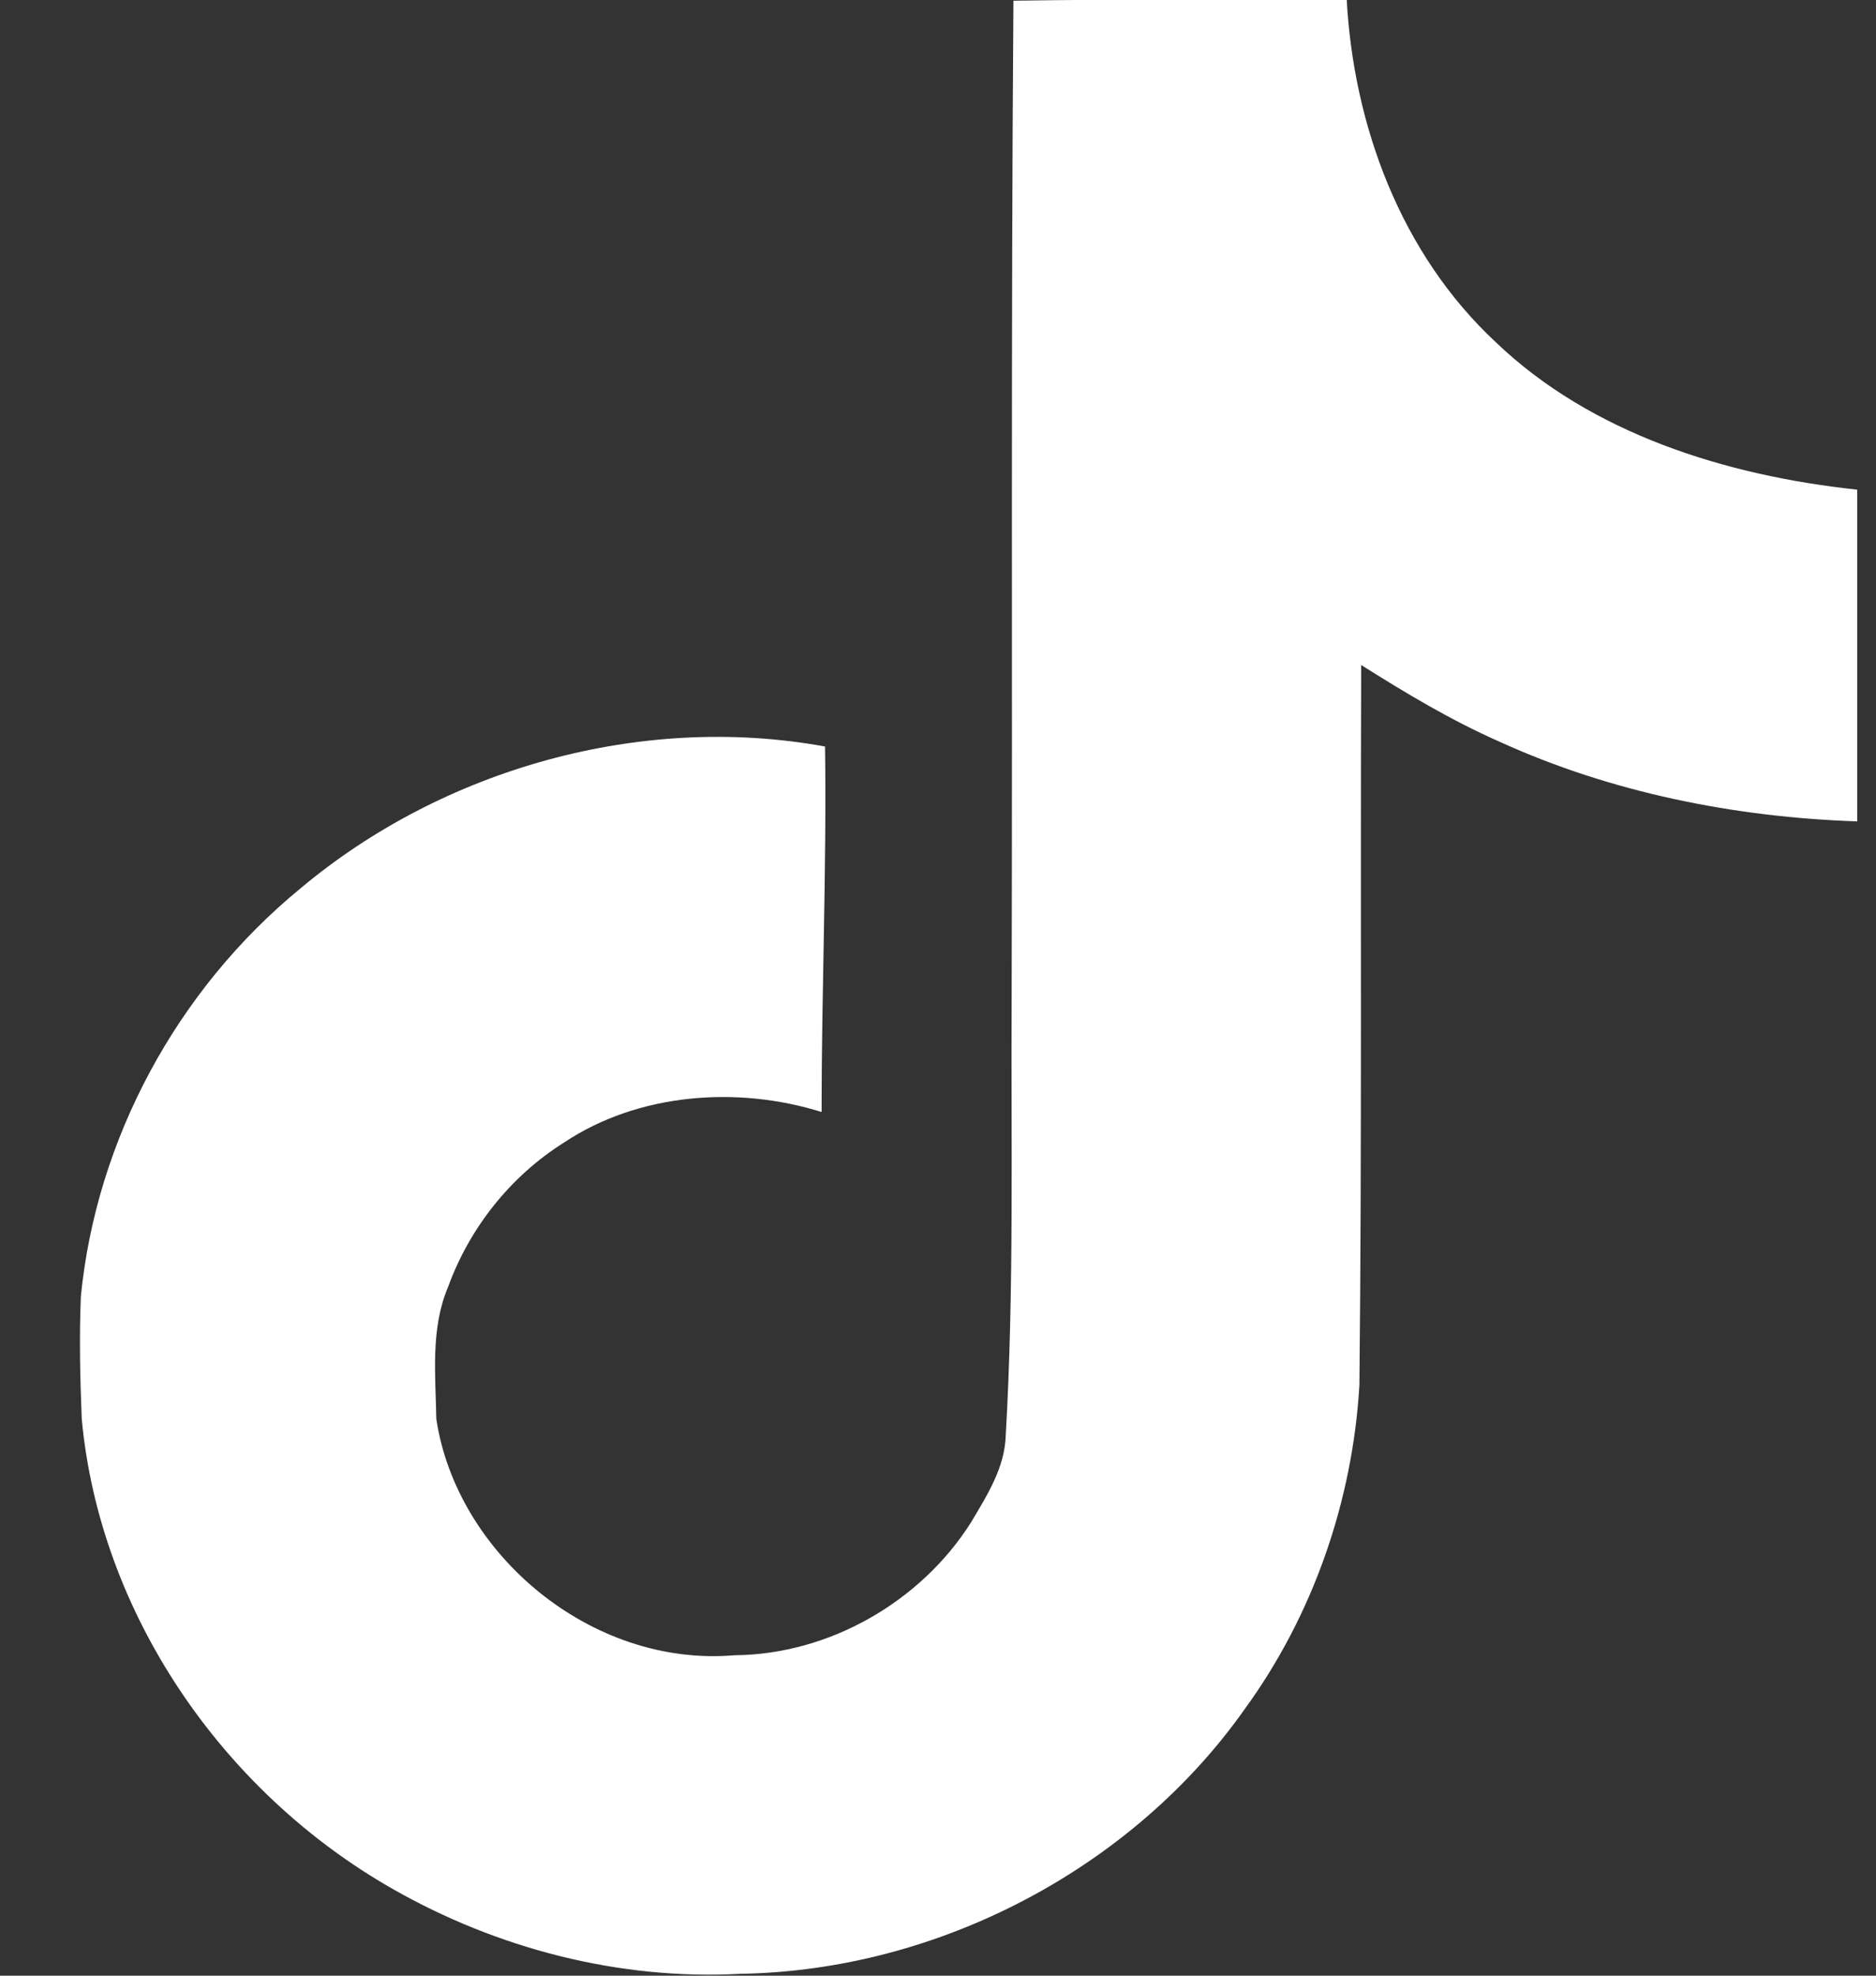 <svg width="19" height="20" viewBox="0 0 19 20" fill="none" xmlns="http://www.w3.org/2000/svg">
<rect x="0" y="0" width="19" height="20" fill="#333333" stroke="none"/>
<path d="M10.264 0.007C11.395 -0.01 12.517 -0.002 13.639 -0.01C13.708 1.265 14.183 2.565 15.15 3.465C16.117 4.39 17.481 4.815 18.81 4.957V8.315C17.567 8.273 16.315 8.023 15.184 7.507C14.692 7.29 14.235 7.015 13.786 6.732C13.777 9.165 13.794 11.598 13.768 14.023C13.699 15.19 13.302 16.348 12.603 17.306C11.472 18.906 9.513 19.948 7.501 19.981C6.267 20.048 5.032 19.723 3.979 19.123C2.235 18.131 1.009 16.315 0.828 14.365C0.811 13.948 0.802 13.531 0.819 13.123C0.975 11.54 1.786 10.023 3.047 8.99C4.48 7.79 6.482 7.215 8.356 7.557C8.373 8.79 8.321 10.023 8.321 11.257C7.467 10.99 6.465 11.065 5.714 11.565C5.17 11.906 4.756 12.431 4.54 13.023C4.359 13.448 4.411 13.915 4.419 14.365C4.626 15.732 5.99 16.881 7.441 16.756C8.408 16.748 9.331 16.206 9.832 15.415C9.996 15.14 10.177 14.857 10.186 14.531C10.272 13.04 10.238 11.556 10.246 10.065C10.255 6.707 10.238 3.357 10.264 0.007Z" fill="white"/>
</svg>
